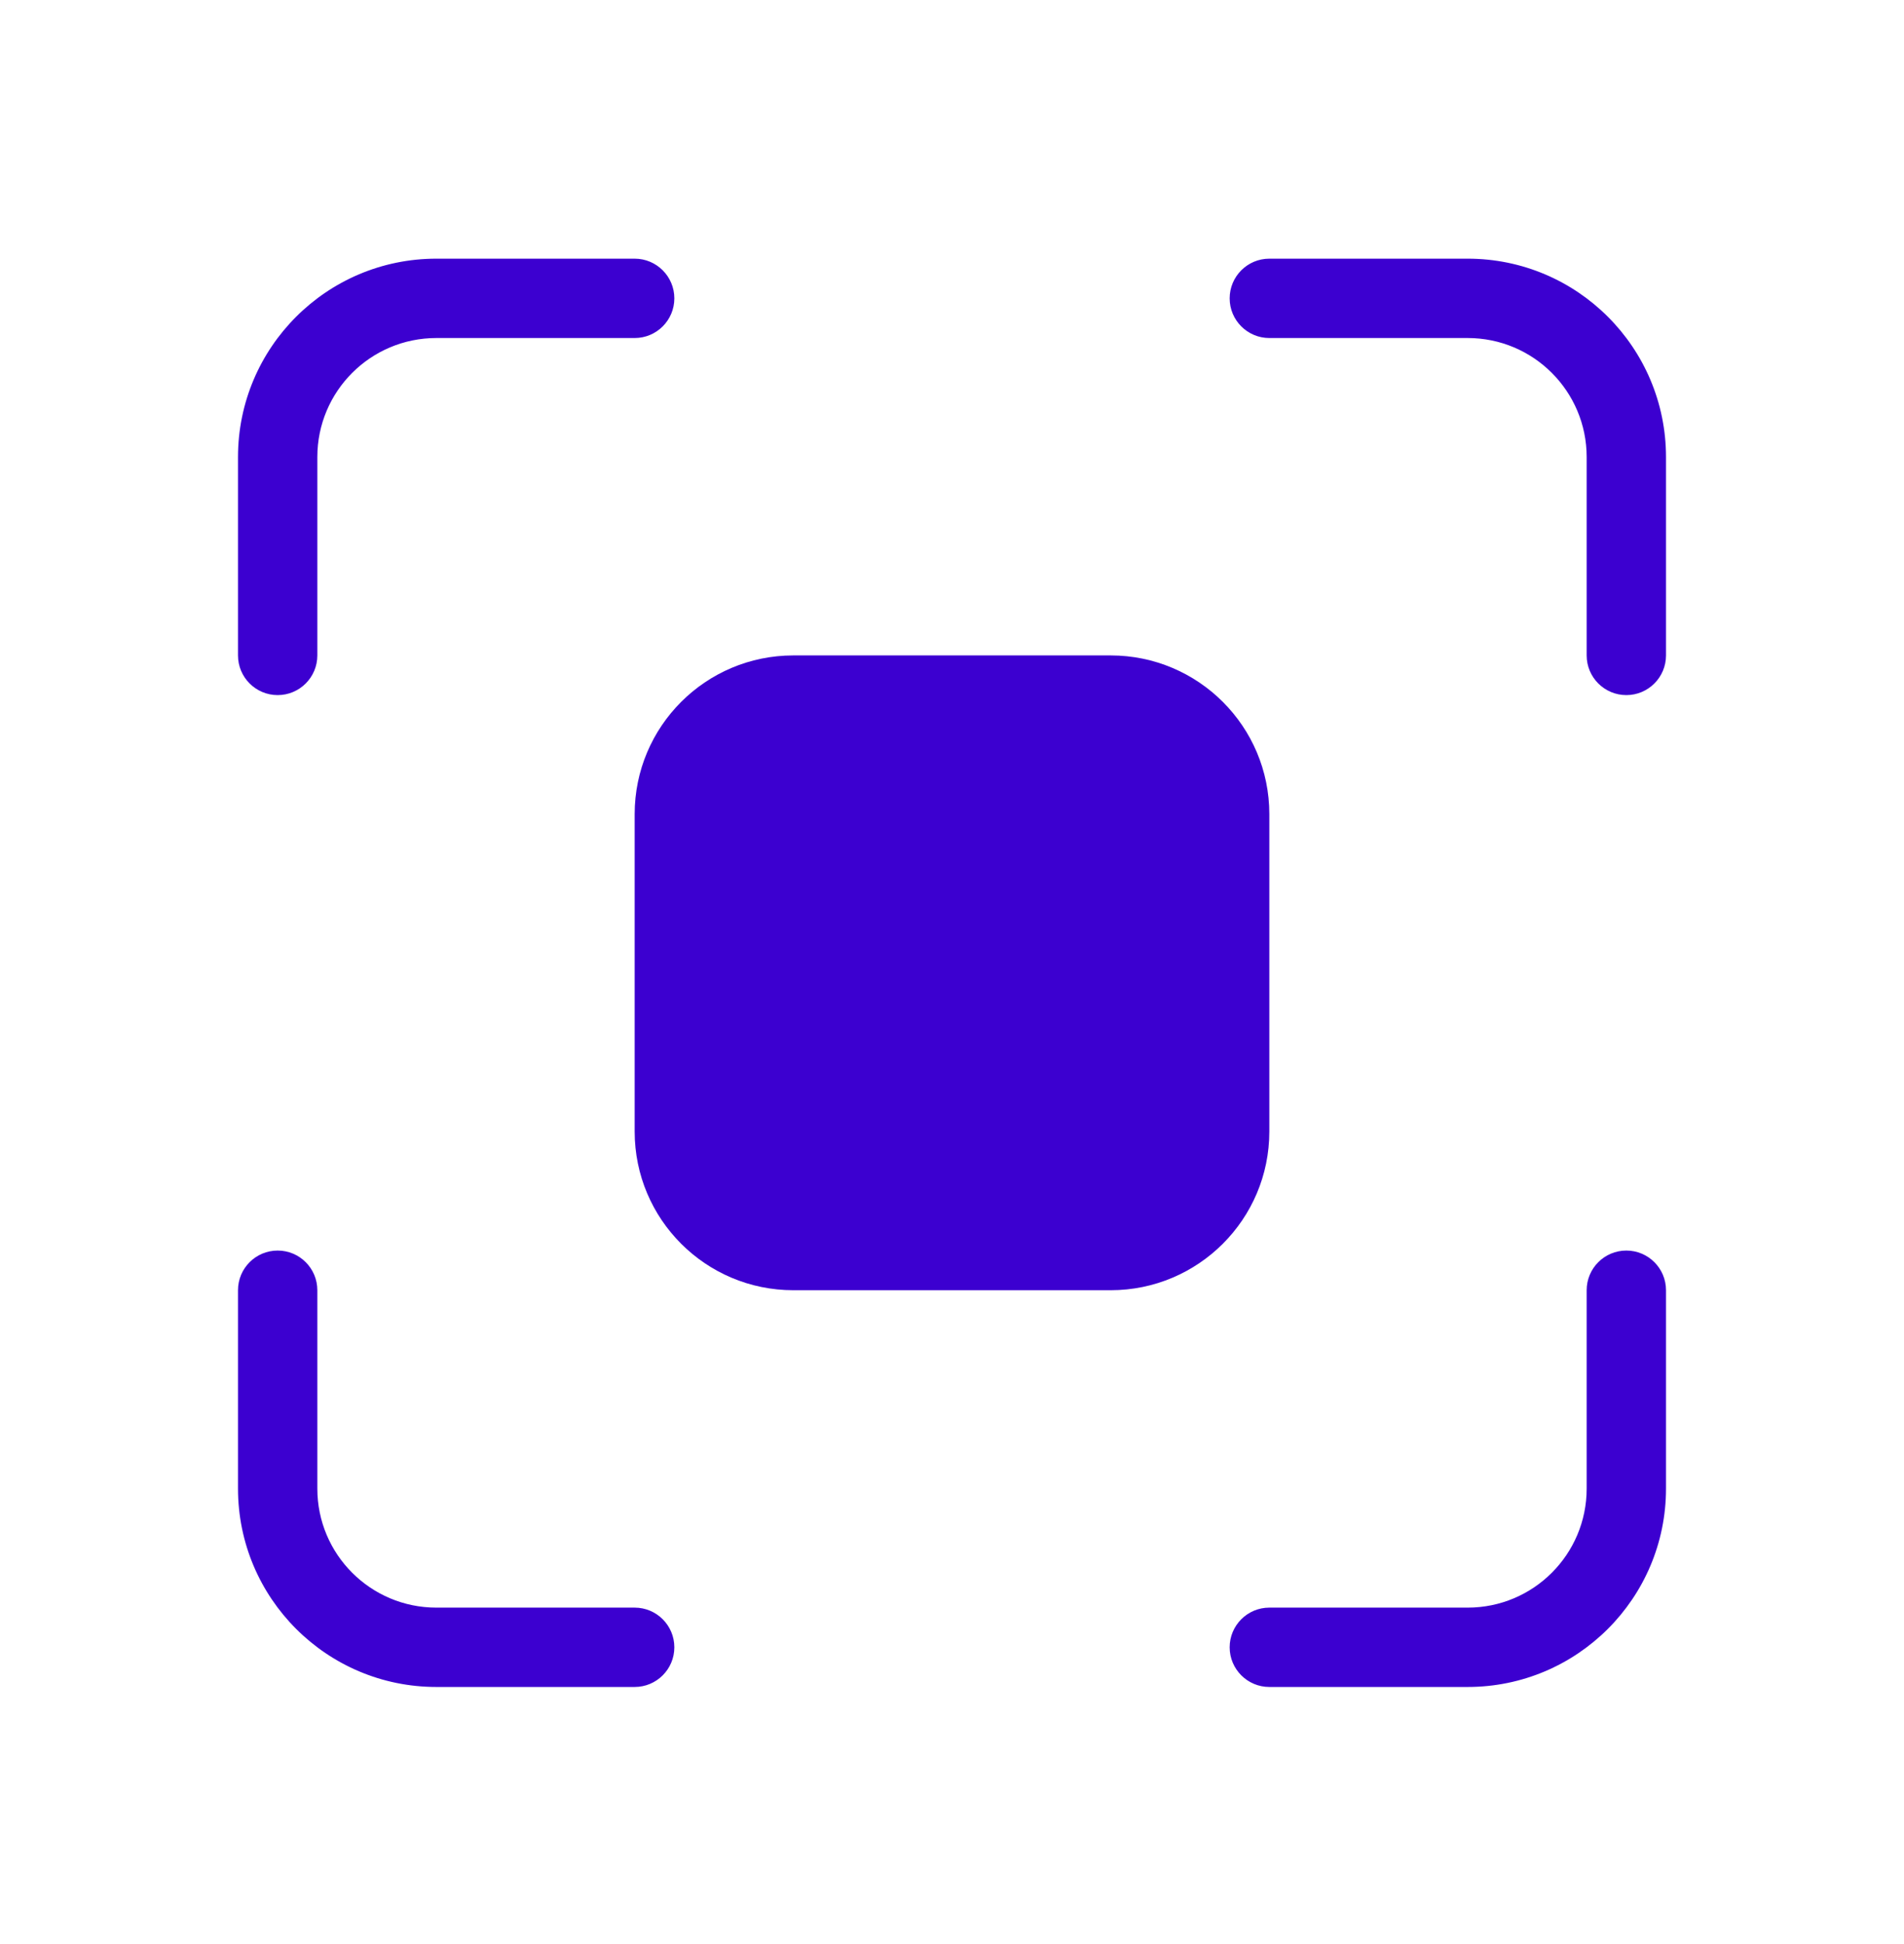 <svg width="48" height="49" viewBox="0 0 48 49" fill="none" xmlns="http://www.w3.org/2000/svg">
<path d="M11 8.52C9.343 8.52 8 9.863 8 11.52V16.52C8 17.072 7.552 17.52 7 17.52C6.448 17.52 6 17.072 6 16.52V11.52C6 8.759 8.239 6.52 11 6.52H16C16.552 6.52 17 6.968 17 7.52C17 8.072 16.552 8.52 16 8.52H11Z" fill="#3C00D0"/>
<path d="M31 7.52C31 6.968 31.448 6.52 32 6.52H37C39.761 6.52 42 8.759 42 11.52V16.52C42 17.072 41.552 17.52 41 17.52C40.448 17.52 40 17.072 40 16.52V11.52C40 9.863 38.657 8.52 37 8.52H32C31.448 8.52 31 8.072 31 7.52Z" fill="#3C00D0"/>
<path d="M7 31.52C7.552 31.52 8 31.968 8 32.52V37.52C8 39.177 9.343 40.52 11 40.52H16C16.552 40.52 17 40.968 17 41.52C17 42.072 16.552 42.52 16 42.52H11C8.239 42.52 6 40.281 6 37.52V32.52C6 31.968 6.448 31.52 7 31.52Z" fill="#3C00D0"/>
<path d="M41 31.52C41.552 31.52 42 31.968 42 32.52V37.52C42 40.281 39.761 42.52 37 42.52H32C31.448 42.52 31 42.072 31 41.52C31 40.968 31.448 40.52 32 40.52H37C38.657 40.52 40 39.177 40 37.52V32.52C40 31.968 40.448 31.52 41 31.52Z" fill="#3C00D0"/>
<path d="M20 16.52C17.791 16.52 16 18.311 16 20.52V28.52C16 30.729 17.791 32.52 20 32.52H28C30.209 32.52 32 30.729 32 28.52V20.52C32 18.311 30.209 16.52 28 16.52H20Z" fill="#3C00D0"/>
</svg>
